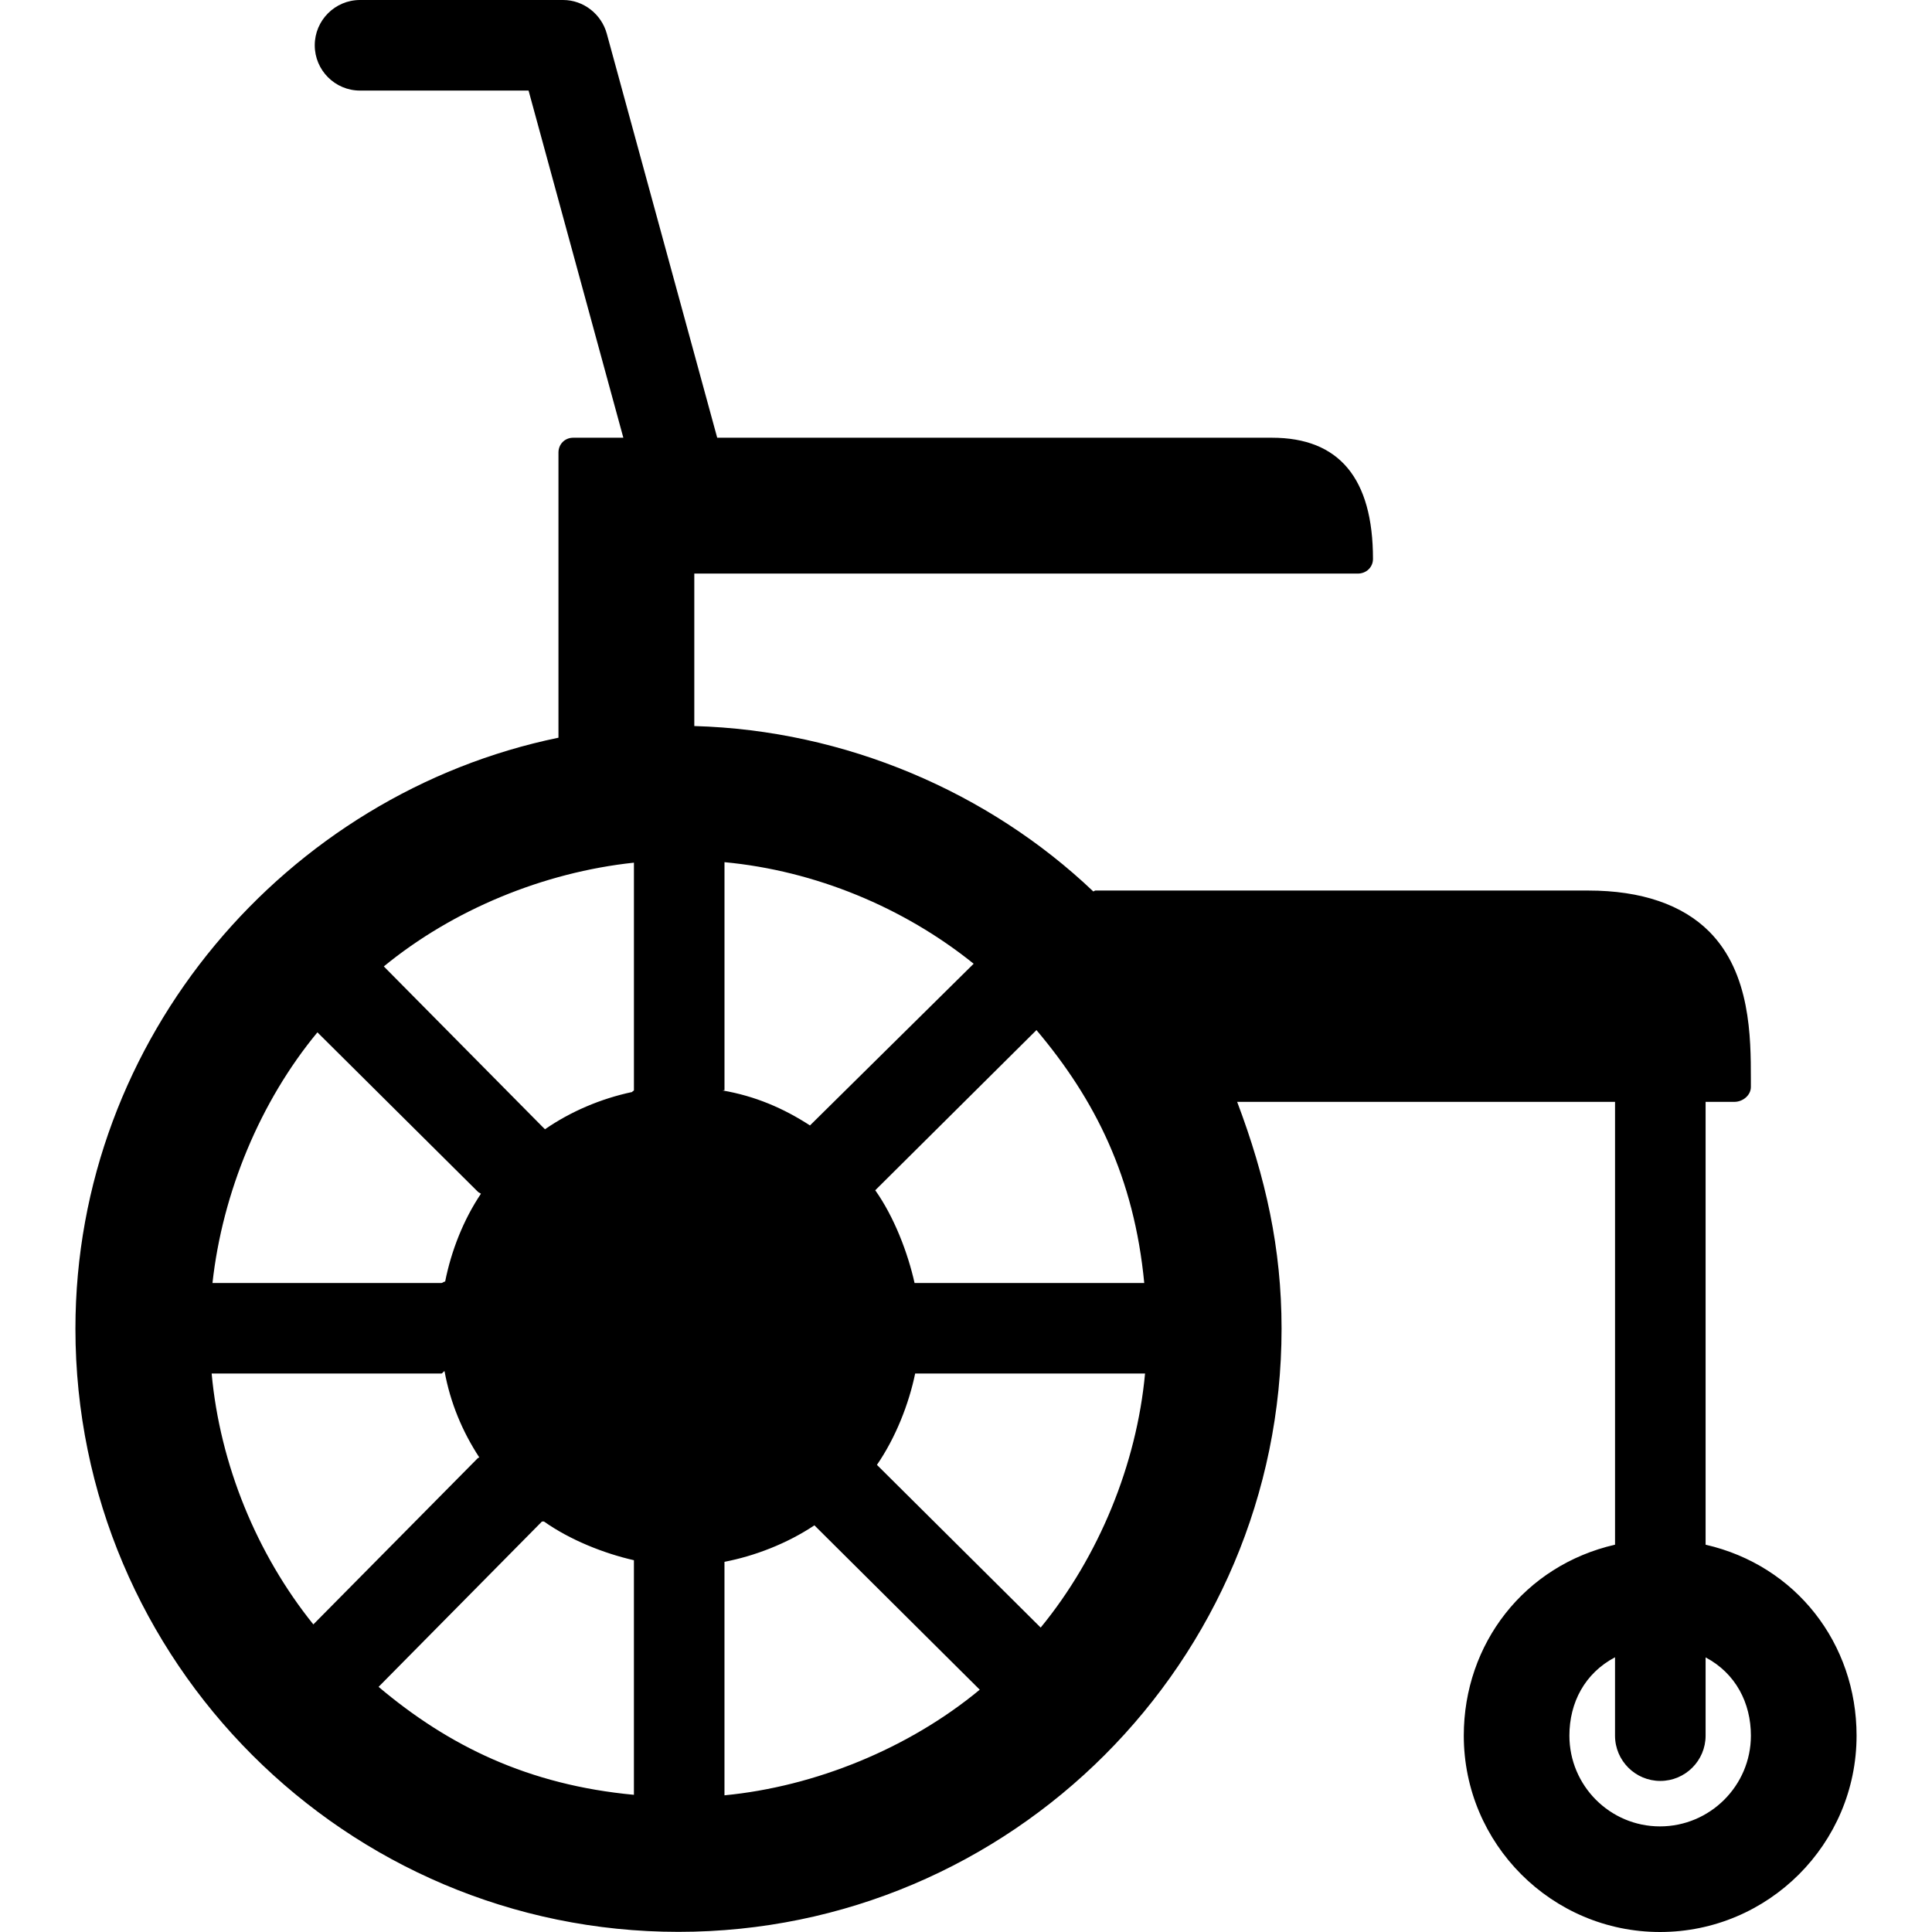 <?xml version="1.0" encoding="iso-8859-1"?>
<!-- Uploaded to: SVG Repo, www.svgrepo.com, Generator: SVG Repo Mixer Tools -->
<svg fill="#000000" height="800px" width="800px" version="1.1" id="Layer_1" xmlns="http://www.w3.org/2000/svg" xmlns:xlink="http://www.w3.org/1999/xlink" 
	 viewBox="0 0 499.996 499.996" xml:space="preserve">
<g>
	<g>
		<path d="M441.404,399.764V285.156h7.46c2.16,0,4.256-1.688,4.256-3.844v-1.984c0-10.888-0.068-27.48-10.776-38.236
			c-6.932-6.956-17.576-10.624-31.292-10.624H283.484c-0.16,0-0.392,0.216-0.544,0.236c-27.048-25.724-64.196-41.716-103.256-42.804
			v-39.46h171.732c2.16,0,3.908-1.628,3.908-3.784c0-20.896-8.792-31.372-26.132-31.372h-143.58L157.04,8.728
			C155.652,3.648,151.004,0,145.74,0H93.168c-6.456,0-11.712,5.256-11.712,11.72c0,6.464,5.252,11.72,11.712,11.72h43.624
			l24.528,89.844h-12.988c-2.16,0-3.804,1.672-3.804,3.824v73.808C74.216,205.384,19.52,268.476,19.52,343.876
			c0,86.068,70,156.084,156.068,156.084s156.076-70.048,156.076-156.116c0-20.74-4.112-39.156-11.492-58.688h97.796V399.76
			c-23.436,5.364-39.144,25.612-39.144,49.416c0,28.024,22.772,50.82,50.792,50.82c28.02,0,50.86-22.796,50.86-50.82
			C480.472,425.376,464.84,405.128,441.404,399.764z M82.148,267.168l41.528,41.256c0.244,0.248,0.528,0.288,0.788,0.512
			c-4.452,6.632-7.648,14.624-9.26,22.728c-0.328-0.028-0.64,0.368-0.976,0.368h-59.24C57.576,308.592,67.348,285.04,82.148,267.168
			z M54.776,355.468h59.448c0.284,0,0.548-0.592,0.82-0.612c1.5,8.204,4.6,15.584,8.996,22.324
			c-0.116,0.108-0.248,0.048-0.368,0.164l-42.58,43.048C66.42,402.164,56.912,378.908,54.776,355.468z M164.056,464.492
			c-27.344-2.556-47.968-12.652-66.08-27.94l42.268-42.776c0.008-0.008,0.512-0.016,0.52-0.024
			c6.74,4.768,15.48,8.252,23.292,10.028V464.492z M164.06,282.148c0,0.156-0.464,0.3-0.456,0.46
			c-8.14,1.724-15.944,5.064-22.568,9.644c-0.188-0.216-0.46-0.452-0.664-0.66l-41.04-41.484
			c17.892-14.68,41.288-24.356,64.728-26.852V282.148z M296.128,332.032h-59.444c-1.736-7.812-5.272-17.072-10.172-23.996
			l41.72-41.452C283.44,284.596,293.504,304.688,296.128,332.032z M187.496,282.144v-59.016c23.436,2.2,46.356,11.684,64.484,26.284
			l-42.36,41.848c-6.9-4.48-14.22-7.608-22.64-9.056C186.98,282.184,187.496,282.16,187.496,282.144z M187.492,464.624v-60.432
			h0.004c7.812-1.492,16.228-4.74,23.272-9.44l42.788,42.536C235.2,452.496,210.932,462.372,187.492,464.624z M269.324,421.212
			l-42.376-42.108c4.868-7.06,8.28-15.824,9.892-23.636h59.496C294.172,378.908,284.408,402.836,269.324,421.212z M429.596,472.664
			c-12.944,0-23.44-10.536-23.44-23.484c0-8.568,3.996-16.164,11.808-20.284v20.284c0,6.464,5.256,11.72,11.72,11.72
			s11.72-5.252,11.72-11.72v-20.252c7.812,4.14,11.724,11.812,11.724,20.252C453.124,462.128,442.544,472.664,429.596,472.664z"/>
	</g>
</g>
</svg>